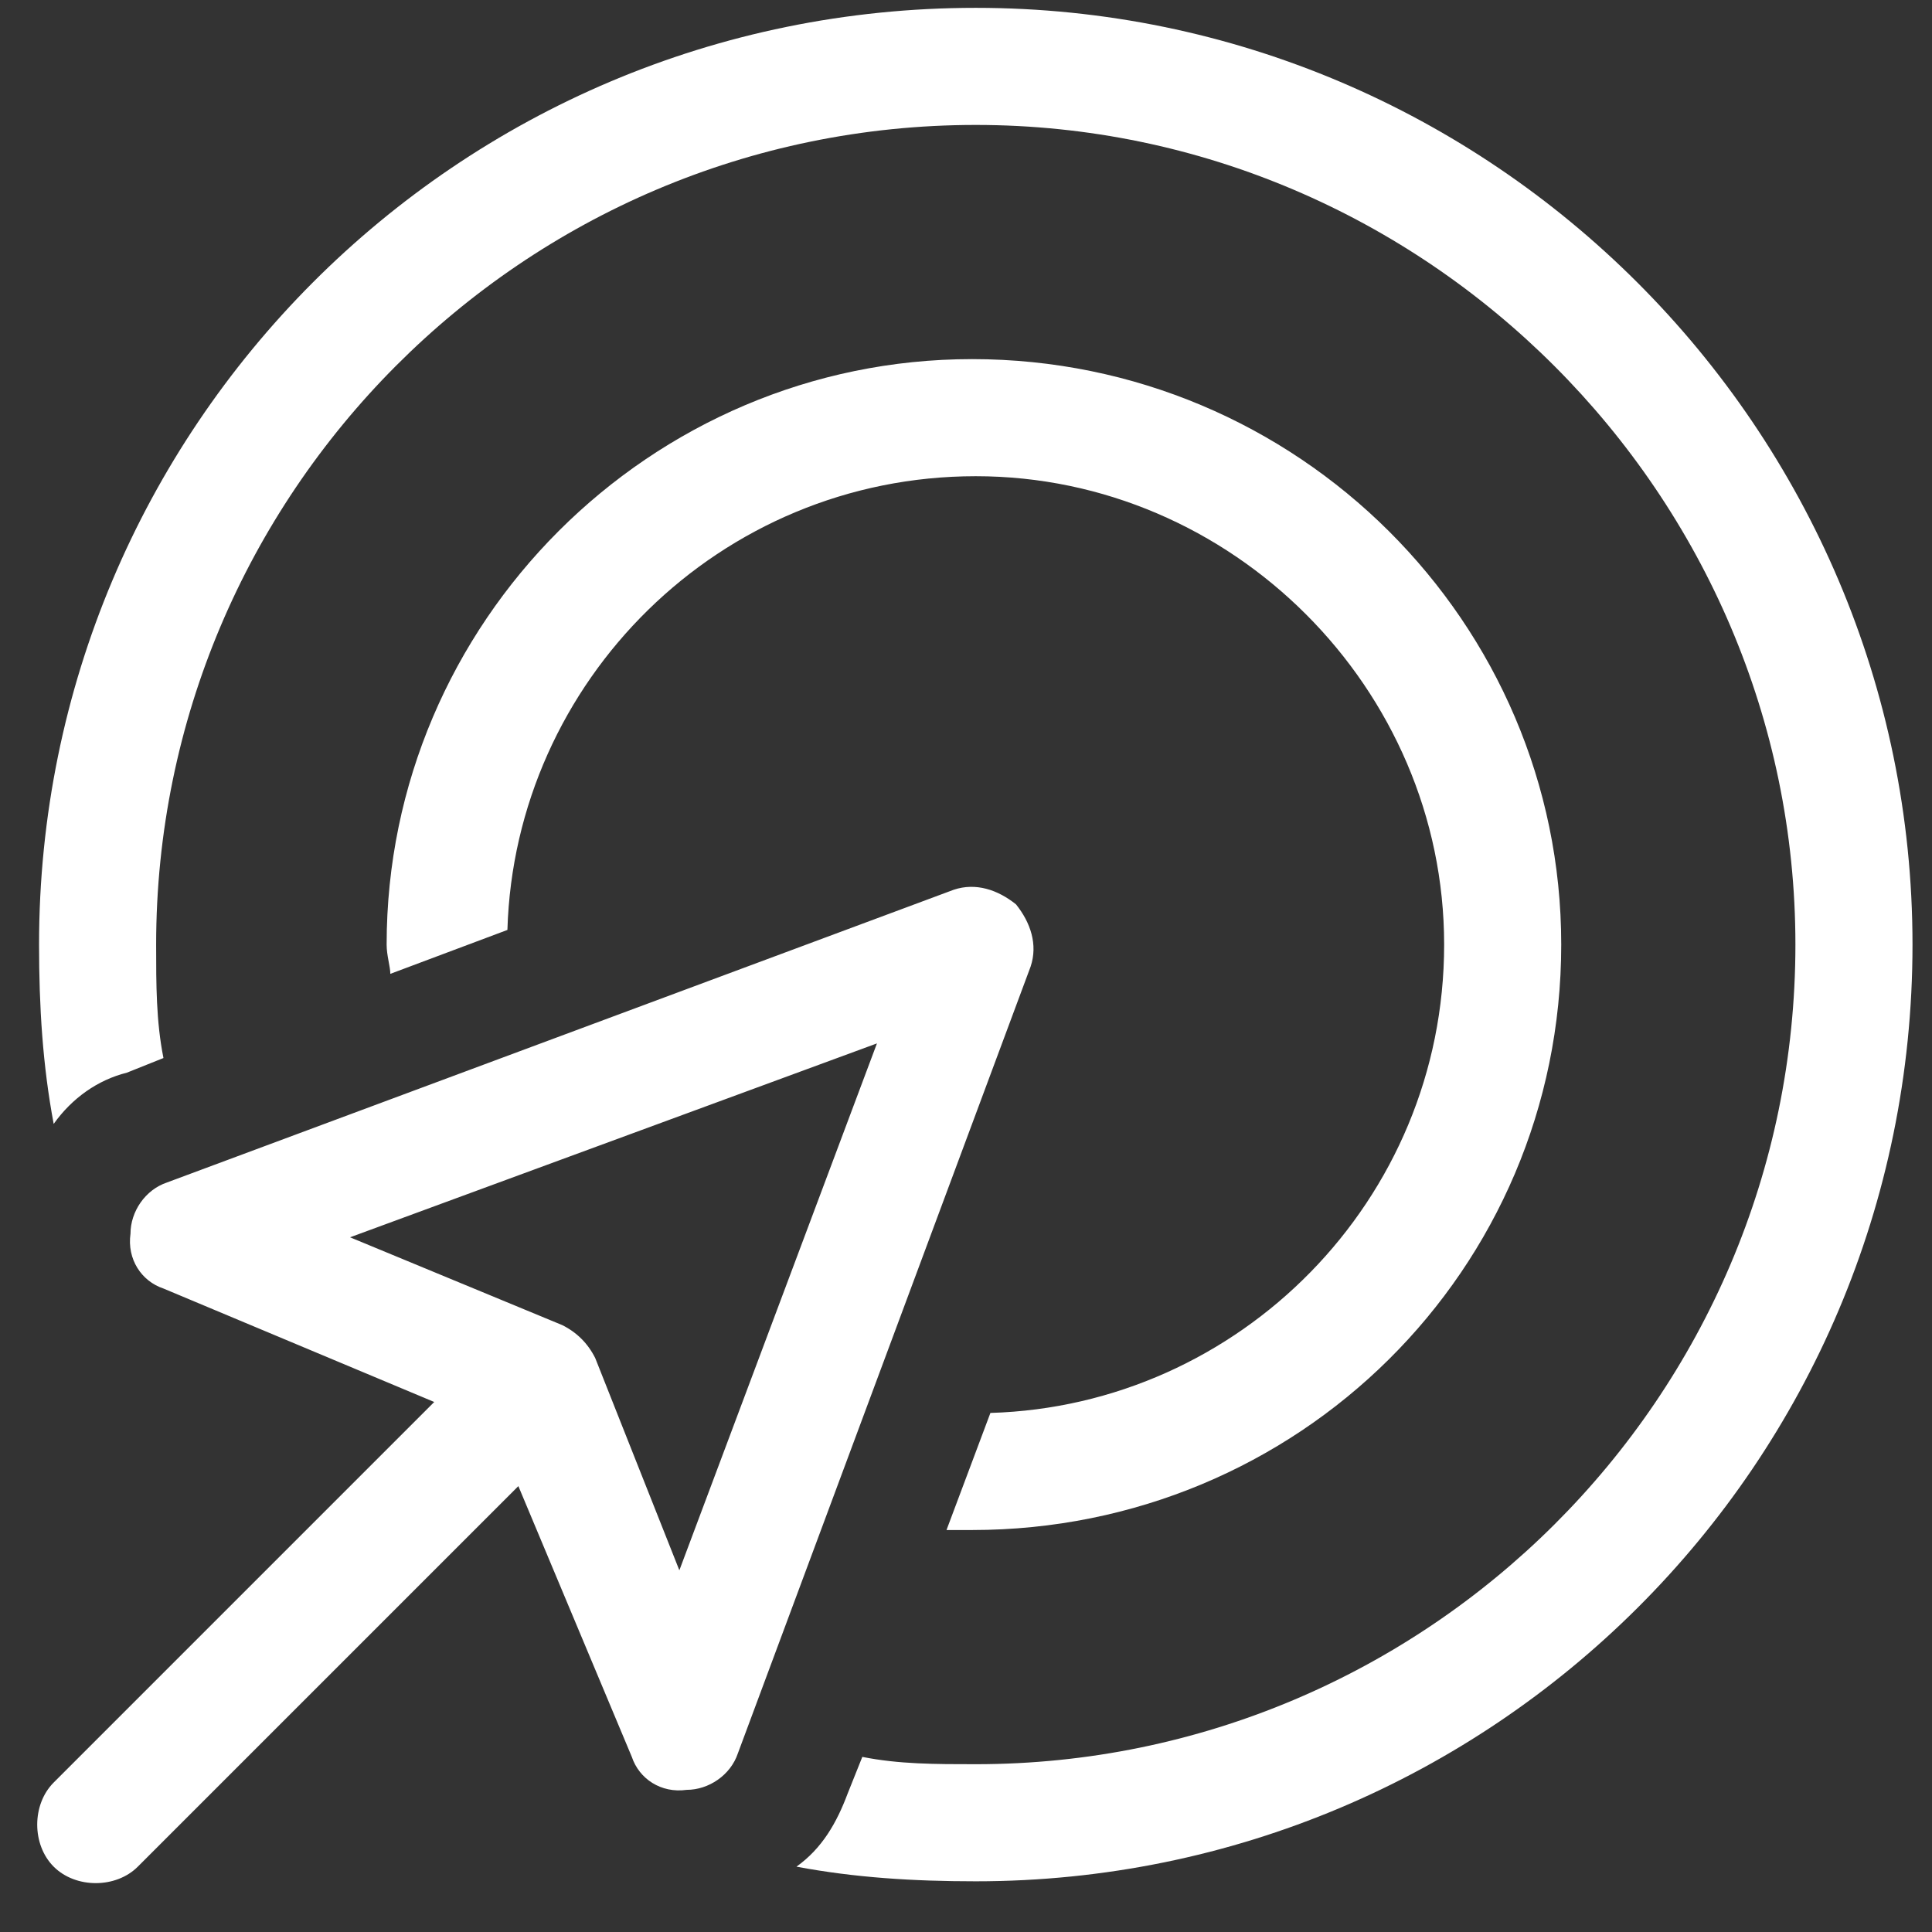 <svg width="33" height="33" viewBox="0 0 33 33" fill="none" xmlns="http://www.w3.org/2000/svg">
<rect x="0" y="0" width="33" height="33" fill="#333333" stroke="none"/>
<path d="M16.667 30.134C24.354 30.134 30.667 23.884 30.667 16.134C30.667 8.447 24.354 2.134 16.667 2.134C8.917 2.134 2.667 8.447 2.667 16.134C2.667 16.822 2.667 17.447 2.792 18.072L2.167 18.322C1.667 18.447 1.229 18.759 0.917 19.197C0.729 18.197 0.667 17.197 0.667 16.134C0.667 7.322 7.792 0.134 16.667 0.134C25.479 0.134 32.667 7.322 32.667 16.134C32.667 25.009 25.479 32.134 16.667 32.134C15.604 32.134 14.604 32.072 13.604 31.884C14.042 31.572 14.292 31.134 14.479 30.634L14.729 30.009C15.354 30.134 15.979 30.134 16.667 30.134ZM16.917 24.134C21.167 24.009 24.667 20.509 24.667 16.134C24.667 11.759 21.042 8.134 16.667 8.134C12.292 8.134 8.792 11.634 8.667 15.884L6.667 16.634C6.667 16.509 6.604 16.322 6.604 16.134C6.604 10.634 11.104 6.134 16.604 6.134C22.167 6.134 26.667 10.634 26.667 16.134C26.667 21.697 22.167 26.134 16.604 26.134C16.479 26.134 16.292 26.134 16.167 26.134L16.917 24.134ZM12.604 29.947C12.479 30.322 12.104 30.572 11.729 30.572C11.292 30.634 10.917 30.384 10.792 30.009L8.854 25.384L2.354 31.884C1.979 32.259 1.292 32.259 0.917 31.884C0.542 31.509 0.542 30.822 0.917 30.447L7.417 23.947L2.792 22.009C2.417 21.884 2.167 21.509 2.229 21.072C2.229 20.697 2.479 20.322 2.854 20.197L16.292 15.197C16.667 15.072 17.042 15.197 17.354 15.447C17.604 15.759 17.729 16.134 17.604 16.509L12.604 29.947ZM10.167 23.197L11.604 26.822L14.979 17.822L5.979 21.134L9.604 22.634C9.854 22.759 10.042 22.947 10.167 23.197Z" fill="white"/>
</svg>
